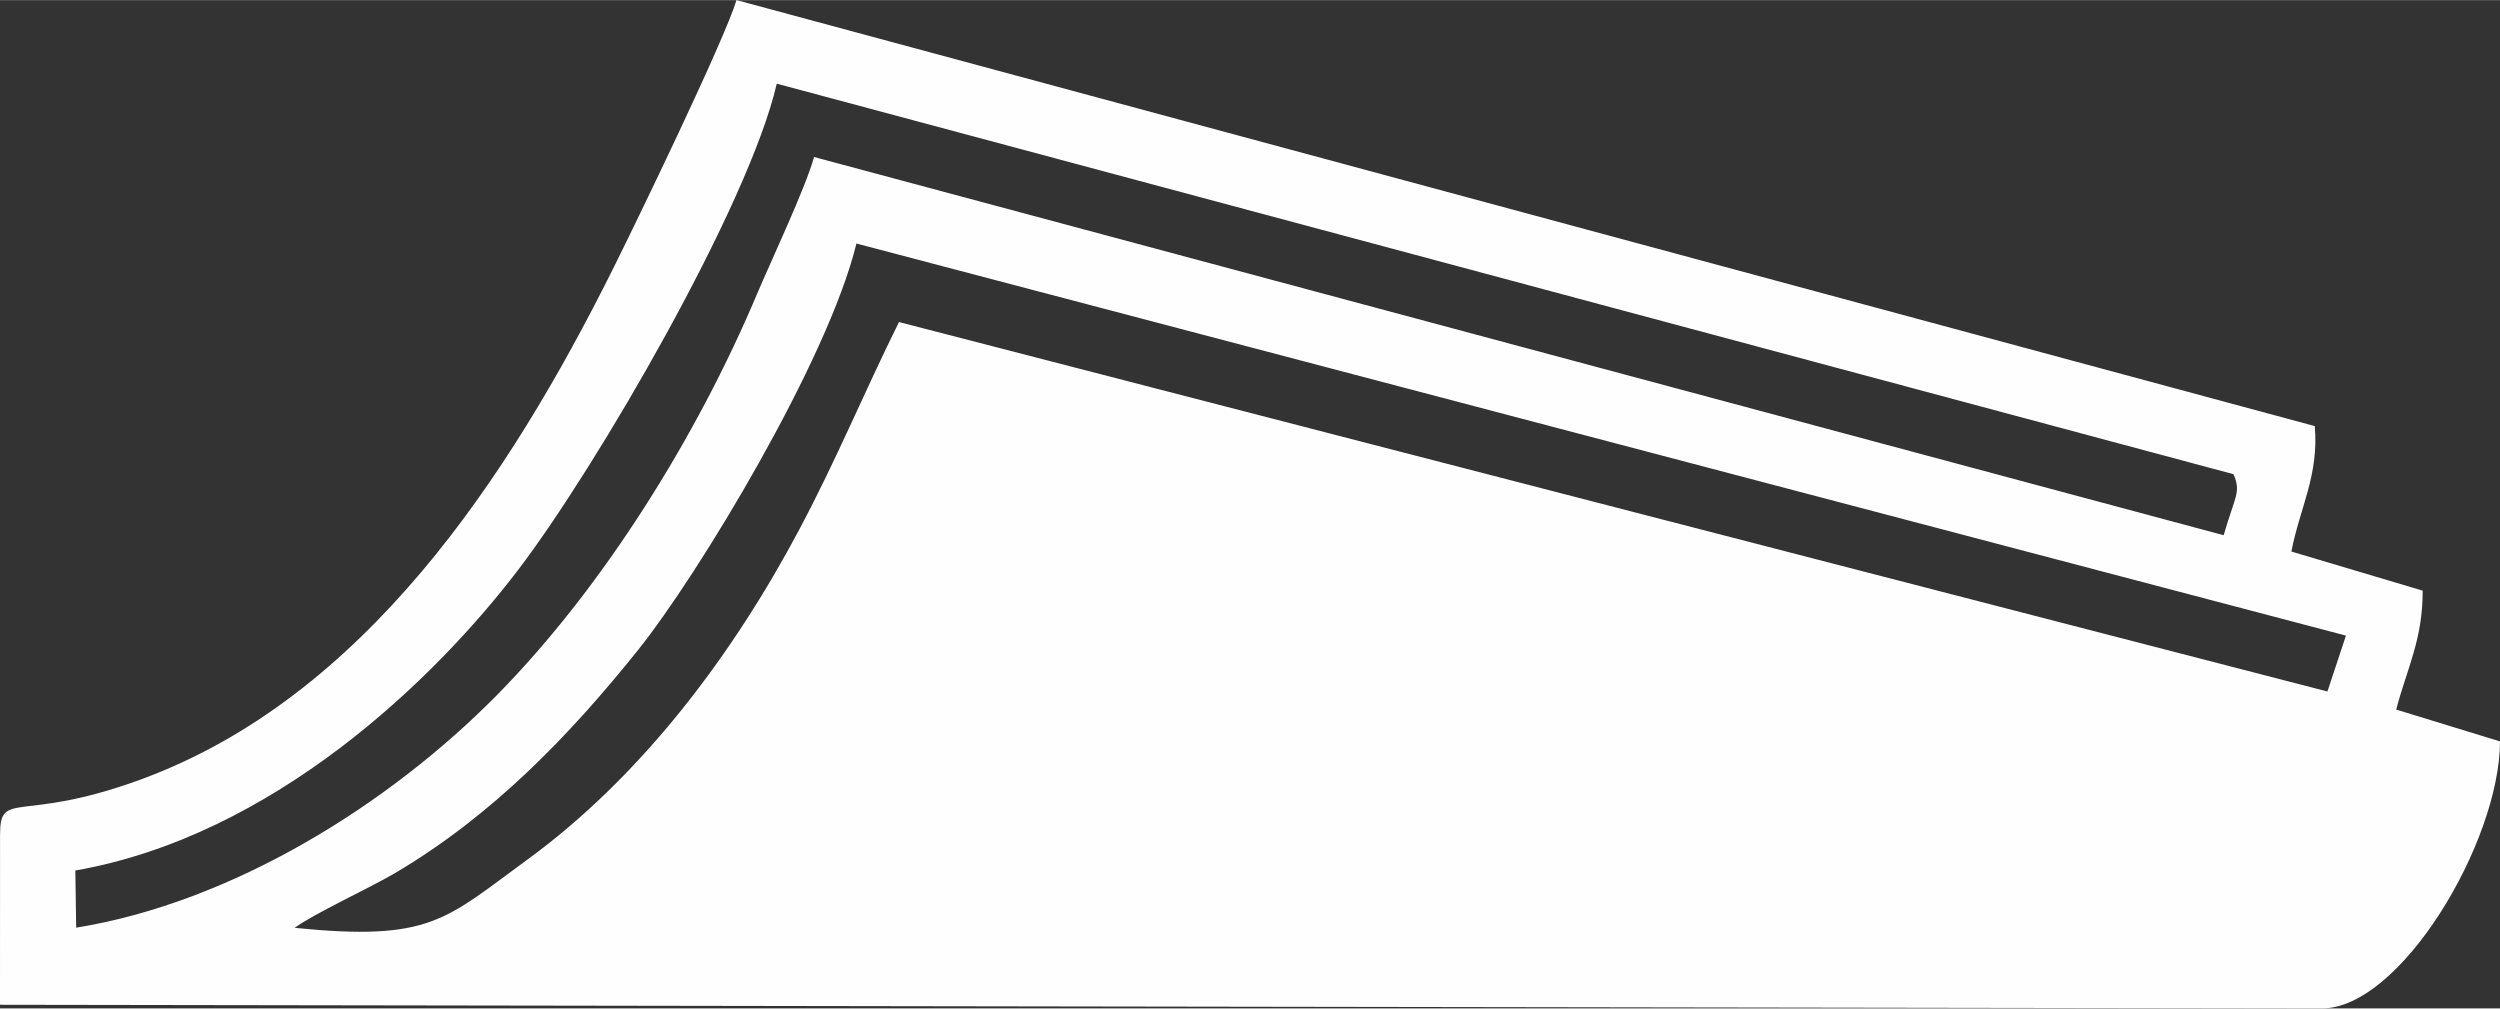 <?xml version="1.0" encoding="UTF-8"?>
<!DOCTYPE svg PUBLIC "-//W3C//DTD SVG 1.1//EN" "http://www.w3.org/Graphics/SVG/1.1/DTD/svg11.dtd">
<!-- Creator: CorelDRAW -->
<svg xmlns="http://www.w3.org/2000/svg" xml:space="preserve" width="1993px" height="804px" version="1.1" style="shape-rendering:geometricPrecision; text-rendering:geometricPrecision; image-rendering:optimizeQuality; fill-rule:evenodd; clip-rule:evenodd"
viewBox="0 0 1618.21 652.67"
 xmlns:xlink="http://www.w3.org/1999/xlink"
 xmlns:xodm="http://www.corel.com/coreldraw/odm/2003">
 <rect x="0" y="0" width="1618.21" height="652.67" fill="#333333" stroke="none"/>
 <defs>
  <style type="text/css">
   <![CDATA[
    .fil0 {fill:#FEFEFE}
   ]]>
  </style>
 </defs>
 <g id="Katman_x0020_1">
  <path class="fil0" d="M0.03 540.42l-0.03 109.88 1502.92 2.37c50.89,0.03 115.15,-107.65 115.29,-172.83l-67.19 -20.61c6.87,-26.29 17.28,-45.42 17.13,-76.98l-84.97 -25.32c5.44,-28.29 17.89,-49.27 15.14,-81.19l-1021.6 -275.74c-7.66,25.66 -65.02,144.11 -80.17,174.44 -67.38,134.91 -161.12,277.36 -305.91,330.22 -77.94,28.45 -90.61,5.98 -90.61,35.76zm190.67 60.1c88.06,8.85 97.38,-5.32 150.43,-44 74.2,-54.09 133.14,-132.64 176.34,-214.03 24.44,-46.04 41.21,-87.21 64.43,-134.1l924.61 239.13 11.99 -36.17 -964.15 -253.78c-18.47,75.95 -102.75,214.84 -140.94,262.59 -44.82,56.04 -94.82,107.78 -157.9,145.03 -15.41,9.1 -52.76,26.41 -64.81,35.33zm-141.94 -37.12l0.55 37.01c100.91,-16.41 202.2,-79.35 272.49,-150.7 68.55,-69.56 129.27,-167.19 168.13,-259.26 9.2,-21.76 31.3,-68.46 37.01,-88.88l912.4 244.81c7.59,-26.18 11.35,-27.64 6.38,-39.5l-942.93 -252.78c-18.04,78.43 -116.46,247.89 -167.49,314.83 -53.86,70.65 -158.35,172.04 -286.54,194.47z"/>
 </g>
</svg>
